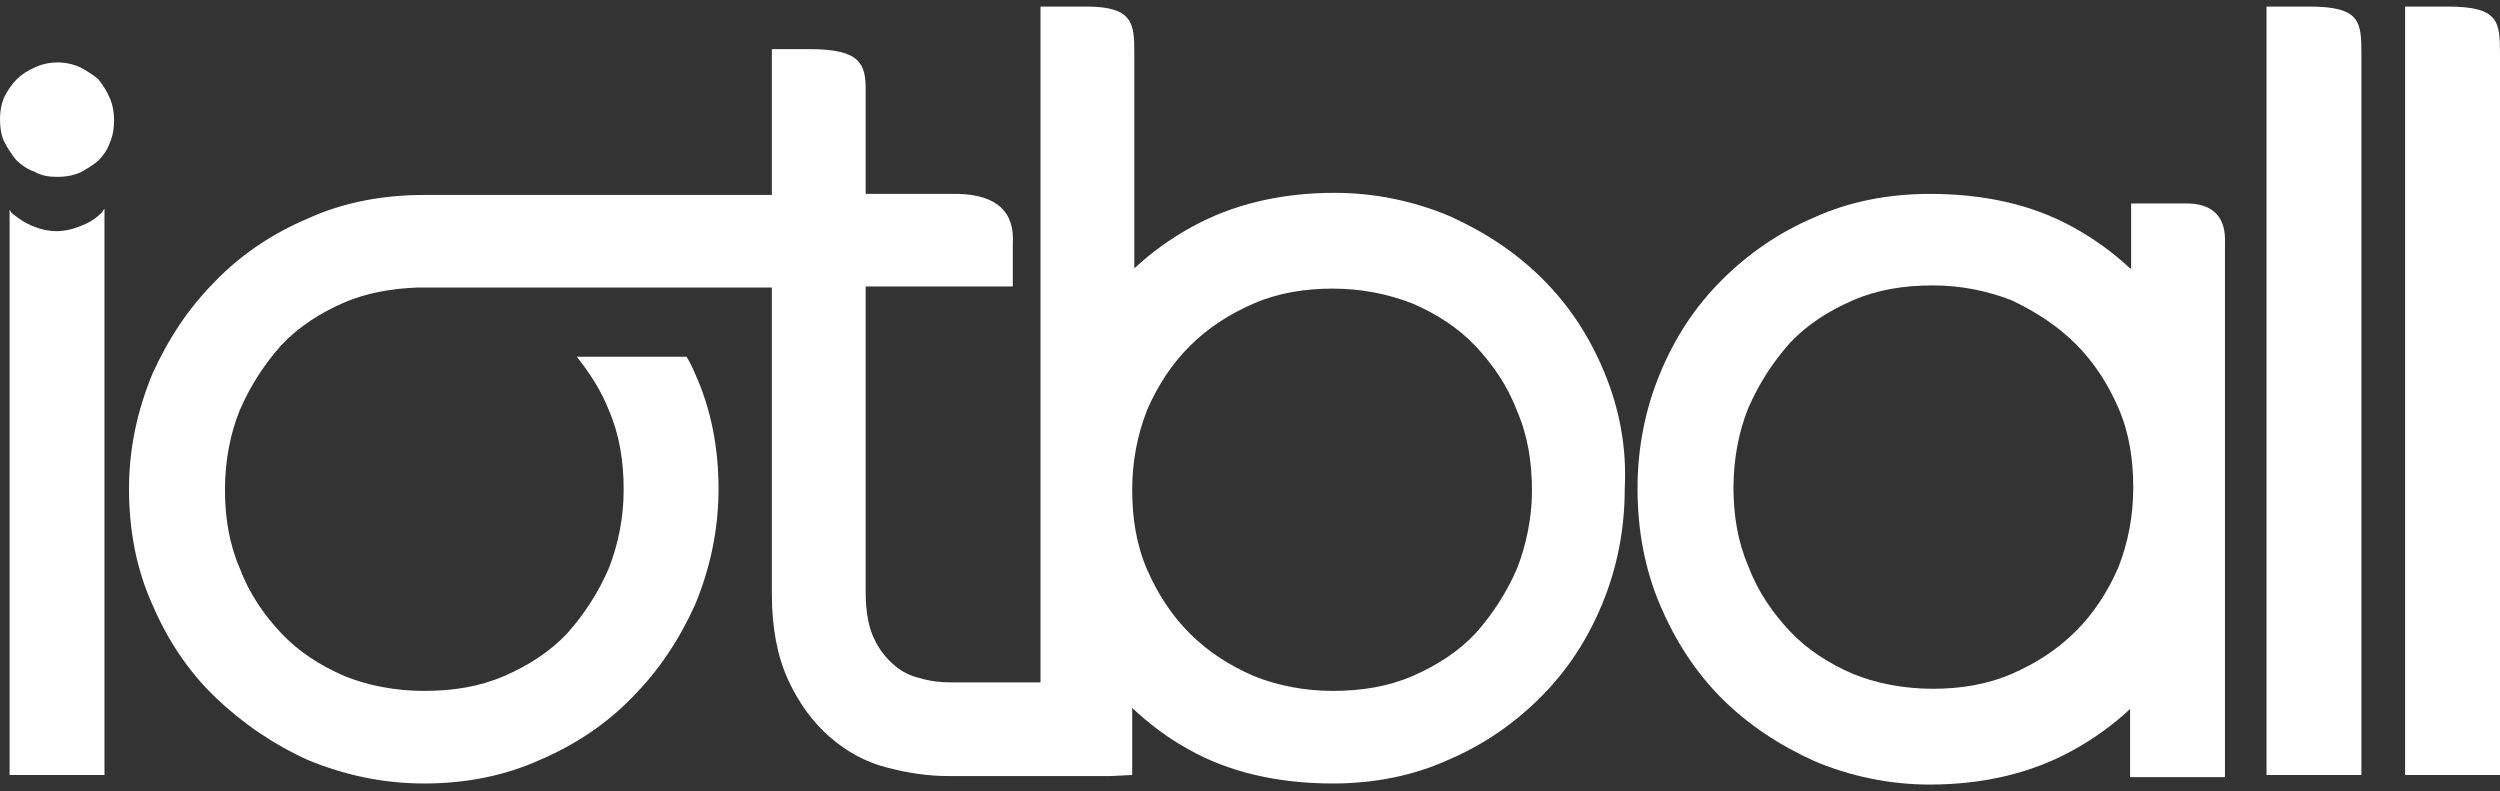 <svg width="158" height="50" viewBox="0 0 158 50" fill="none" xmlns="http://www.w3.org/2000/svg">
<rect x="0" y="0" width="158" height="50" fill="#333333" stroke="none"/>
<path d="M134.62 16.962C133.542 15.953 132.329 15.079 130.982 14.339C128.421 12.926 125.389 12.254 121.953 12.254C119.393 12.254 116.9 12.725 114.676 13.733C112.453 14.675 110.499 16.02 108.815 17.702C107.13 19.384 105.85 21.334 104.907 23.621C103.963 25.908 103.492 28.329 103.492 30.885C103.492 33.509 103.963 35.997 104.907 38.217C105.85 40.437 107.13 42.455 108.815 44.136C110.499 45.818 112.453 47.096 114.676 48.105C116.9 49.046 119.393 49.584 121.953 49.584C125.389 49.584 128.421 48.845 130.982 47.432C132.329 46.692 133.542 45.818 134.62 44.809V49.114H140.617V15.348C140.684 13.801 139.943 12.792 137.989 12.859H134.687V16.962H134.62ZM131.184 21.738C132.329 22.881 133.205 24.226 133.879 25.773C134.553 27.32 134.822 29.002 134.822 30.818C134.822 32.634 134.485 34.316 133.879 35.863C133.205 37.41 132.329 38.755 131.184 39.899C130.038 41.042 128.691 41.916 127.141 42.589C125.591 43.262 123.907 43.531 122.155 43.531C120.336 43.531 118.584 43.194 117.102 42.589C115.552 41.916 114.205 41.042 113.127 39.899C112.049 38.755 111.105 37.41 110.499 35.796C109.825 34.249 109.556 32.567 109.556 30.818C109.556 29.002 109.893 27.253 110.499 25.773C111.173 24.226 112.049 22.881 113.127 21.67C114.205 20.527 115.552 19.653 117.102 18.98C118.652 18.307 120.336 18.038 122.155 18.038C123.907 18.038 125.591 18.375 127.141 18.98C128.691 19.72 130.038 20.594 131.184 21.738Z" fill="white"/>
<path d="M143.244 48.979H149.241V3.442C149.241 1.357 149.174 0.416 145.939 0.416H143.244V48.979Z" fill="white"/>
<path d="M152.003 48.979H158V3.442C158 1.357 157.933 0.416 154.699 0.416H152.003V48.979Z" fill="white"/>
<path d="M6.401 13.464C6.064 13.801 5.66 14.07 5.121 14.272C4.649 14.473 4.11 14.608 3.571 14.608C3.032 14.608 2.493 14.473 2.021 14.272C1.55 14.07 1.145 13.801 0.741 13.464C0.674 13.397 0.674 13.33 0.606 13.263V48.979H6.603V13.195C6.536 13.263 6.468 13.397 6.401 13.464Z" fill="white"/>
<path d="M6.199 4.989C5.862 4.72 5.458 4.451 5.053 4.25C4.177 3.846 3.099 3.846 2.223 4.25C1.752 4.451 1.348 4.72 1.078 4.989C0.741 5.326 0.472 5.729 0.27 6.133C0.067 6.604 0 7.075 0 7.545C0 8.016 0.067 8.554 0.27 8.958C0.472 9.362 0.741 9.765 1.011 10.101C1.348 10.438 1.752 10.707 2.156 10.841C2.628 11.11 3.099 11.178 3.638 11.178C4.11 11.178 4.582 11.11 5.053 10.909C5.458 10.707 5.862 10.438 6.199 10.169C6.536 9.832 6.805 9.429 6.94 9.025C7.142 8.554 7.209 8.084 7.209 7.613C7.209 7.142 7.142 6.671 6.94 6.2C6.738 5.729 6.468 5.326 6.199 4.989Z" fill="white"/>
<path d="M101.403 23.554C100.46 21.267 99.18 19.316 97.495 17.635C95.811 15.953 93.857 14.675 91.633 13.666C89.41 12.725 86.917 12.187 84.356 12.187C80.92 12.187 77.888 12.926 75.328 14.339C73.98 15.079 72.767 15.953 71.689 16.962V3.375C71.689 1.492 71.622 0.416 68.657 0.416H65.76V43.127H60.101C59.427 43.127 58.82 43.06 58.147 42.858C57.54 42.724 57.001 42.455 56.53 42.051C56.058 41.648 55.586 41.109 55.249 40.37C54.913 39.697 54.71 38.688 54.71 37.477V18.106H64.008V15.415C64.143 13.397 62.998 12.321 60.572 12.254H54.71V5.662C54.71 4.048 54.373 3.106 51.207 3.106H48.781V12.321H26.951H26.816C24.188 12.321 21.695 12.792 19.472 13.801C17.248 14.742 15.227 16.088 13.61 17.769C11.926 19.451 10.646 21.401 9.635 23.621C8.692 25.908 8.153 28.329 8.153 30.886C8.153 33.509 8.624 35.998 9.635 38.217C10.578 40.437 11.926 42.455 13.61 44.069C15.295 45.683 17.248 47.029 19.472 48.038C21.763 48.979 24.188 49.517 26.816 49.517C29.377 49.517 31.869 49.046 34.093 48.038C36.316 47.096 38.338 45.751 39.955 44.069C41.639 42.387 42.919 40.437 43.93 38.217C44.873 35.93 45.412 33.509 45.412 30.886C45.412 28.329 44.941 25.841 43.93 23.621C43.795 23.285 43.593 22.881 43.391 22.545H36.451C37.26 23.554 38.001 24.697 38.472 25.908C39.146 27.455 39.416 29.137 39.416 30.953C39.416 32.702 39.079 34.383 38.472 35.93C37.799 37.477 36.923 38.822 35.845 40.033C34.767 41.177 33.419 42.051 31.869 42.724C30.32 43.396 28.635 43.665 26.816 43.665C24.997 43.665 23.245 43.329 21.763 42.724C20.213 42.051 18.866 41.177 17.788 40.033C16.709 38.89 15.766 37.544 15.16 35.93C14.486 34.383 14.217 32.702 14.217 30.953C14.217 29.137 14.553 27.388 15.16 25.908C15.834 24.361 16.709 23.016 17.788 21.805C18.866 20.662 20.213 19.787 21.763 19.114C23.178 18.509 24.727 18.24 26.345 18.173H48.781V37.544C48.781 39.63 49.118 41.446 49.792 42.925C50.466 44.405 51.342 45.616 52.419 46.558C53.498 47.499 54.71 48.172 56.058 48.508C57.338 48.845 58.618 49.046 59.898 49.046H70.207L71.555 48.979V44.742C72.633 45.751 73.778 46.625 75.126 47.365C77.619 48.777 80.718 49.517 84.222 49.517C86.782 49.517 89.275 49.046 91.498 48.038C93.722 47.096 95.676 45.751 97.36 44.069C99.045 42.387 100.325 40.437 101.268 38.15C102.211 35.863 102.683 33.441 102.683 30.886C102.818 28.262 102.346 25.841 101.403 23.554ZM95.878 35.93C95.204 37.477 94.328 38.822 93.25 40.033C92.172 41.177 90.825 42.051 89.275 42.724C87.725 43.396 86.041 43.665 84.222 43.665C82.47 43.665 80.718 43.329 79.236 42.724C77.686 42.051 76.338 41.177 75.193 40.033C74.048 38.89 73.172 37.544 72.498 35.998C71.824 34.45 71.555 32.769 71.555 30.953C71.555 29.137 71.892 27.455 72.498 25.908C73.172 24.361 74.048 23.016 75.193 21.872C76.338 20.729 77.686 19.854 79.236 19.182C80.785 18.509 82.47 18.24 84.222 18.24C86.041 18.24 87.725 18.576 89.275 19.182C90.825 19.854 92.172 20.729 93.25 21.872C94.328 23.016 95.272 24.361 95.878 25.975C96.552 27.522 96.821 29.204 96.821 31.02C96.821 32.634 96.484 34.383 95.878 35.93Z" fill="white"/>
</svg>
